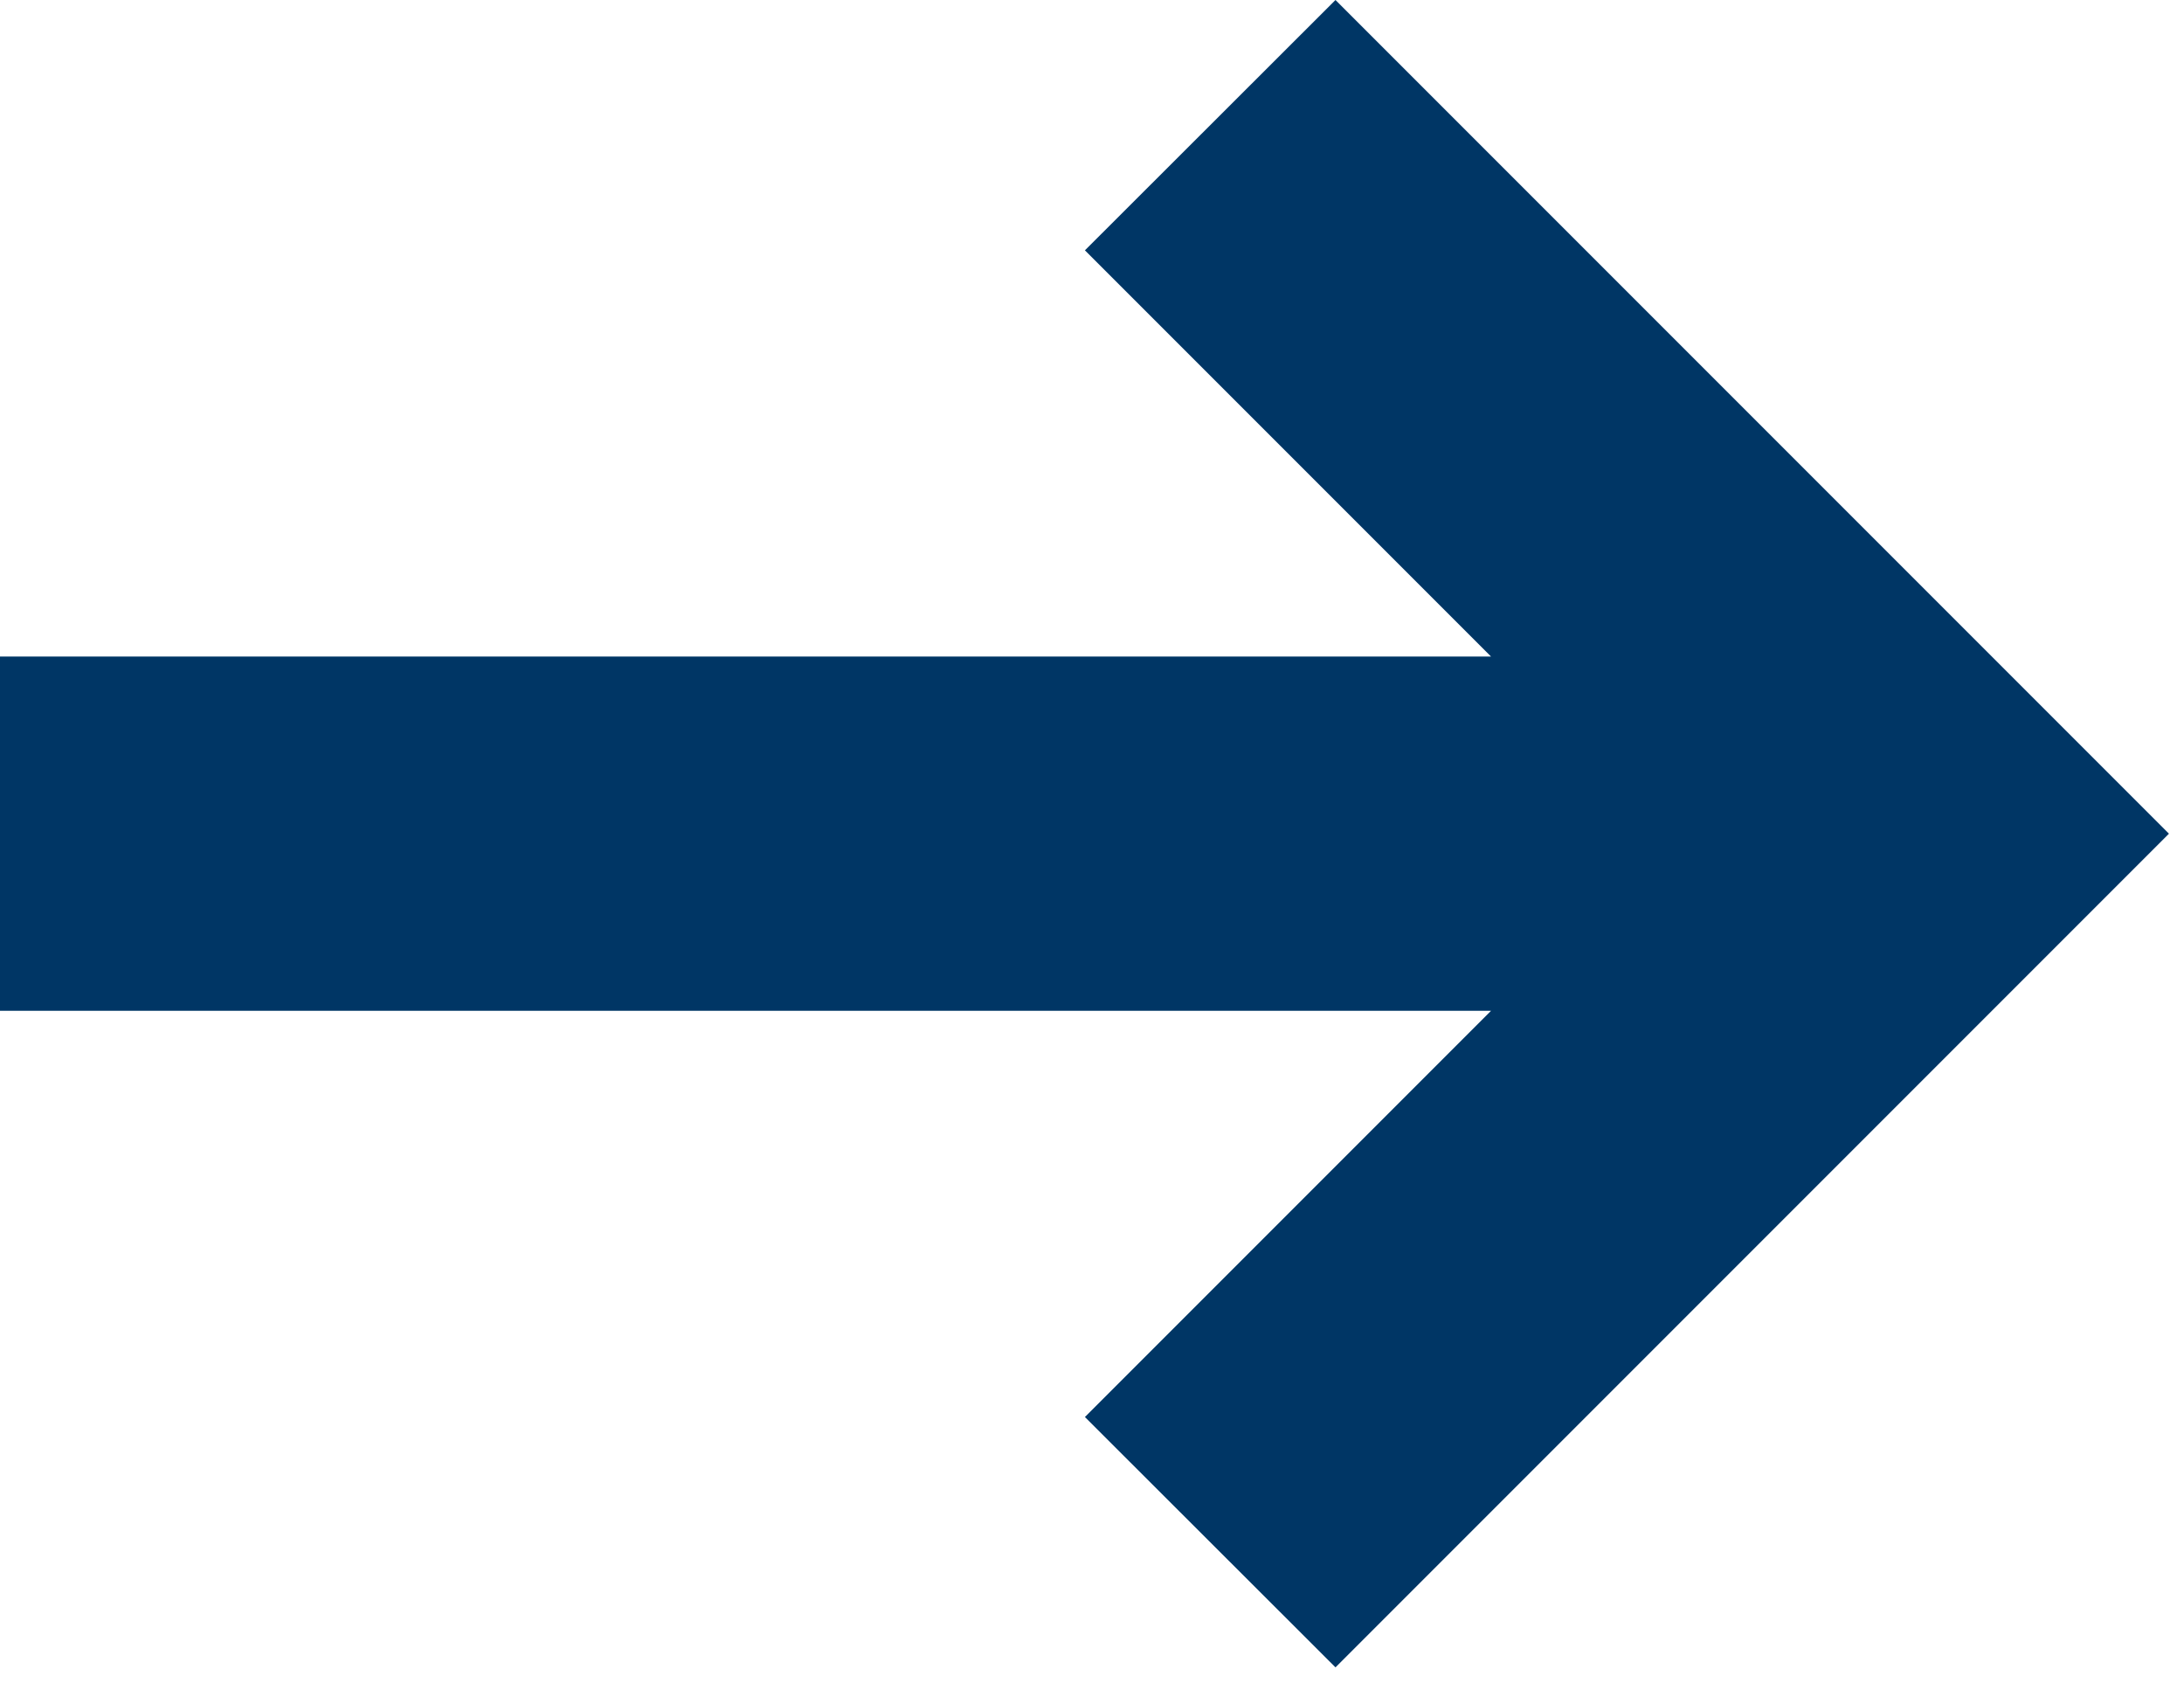 <?xml version="1.0" encoding="UTF-8"?> <svg xmlns="http://www.w3.org/2000/svg" width="74" height="57" viewBox="0 0 74 57" fill="none"> <path d="M36.76 8.48L50.52 22.24H0V34.24H50.52L36.76 48L45.25 56.48L73.49 28.24L45.25 0L36.76 8.48Z" fill="#003665"></path> </svg> 